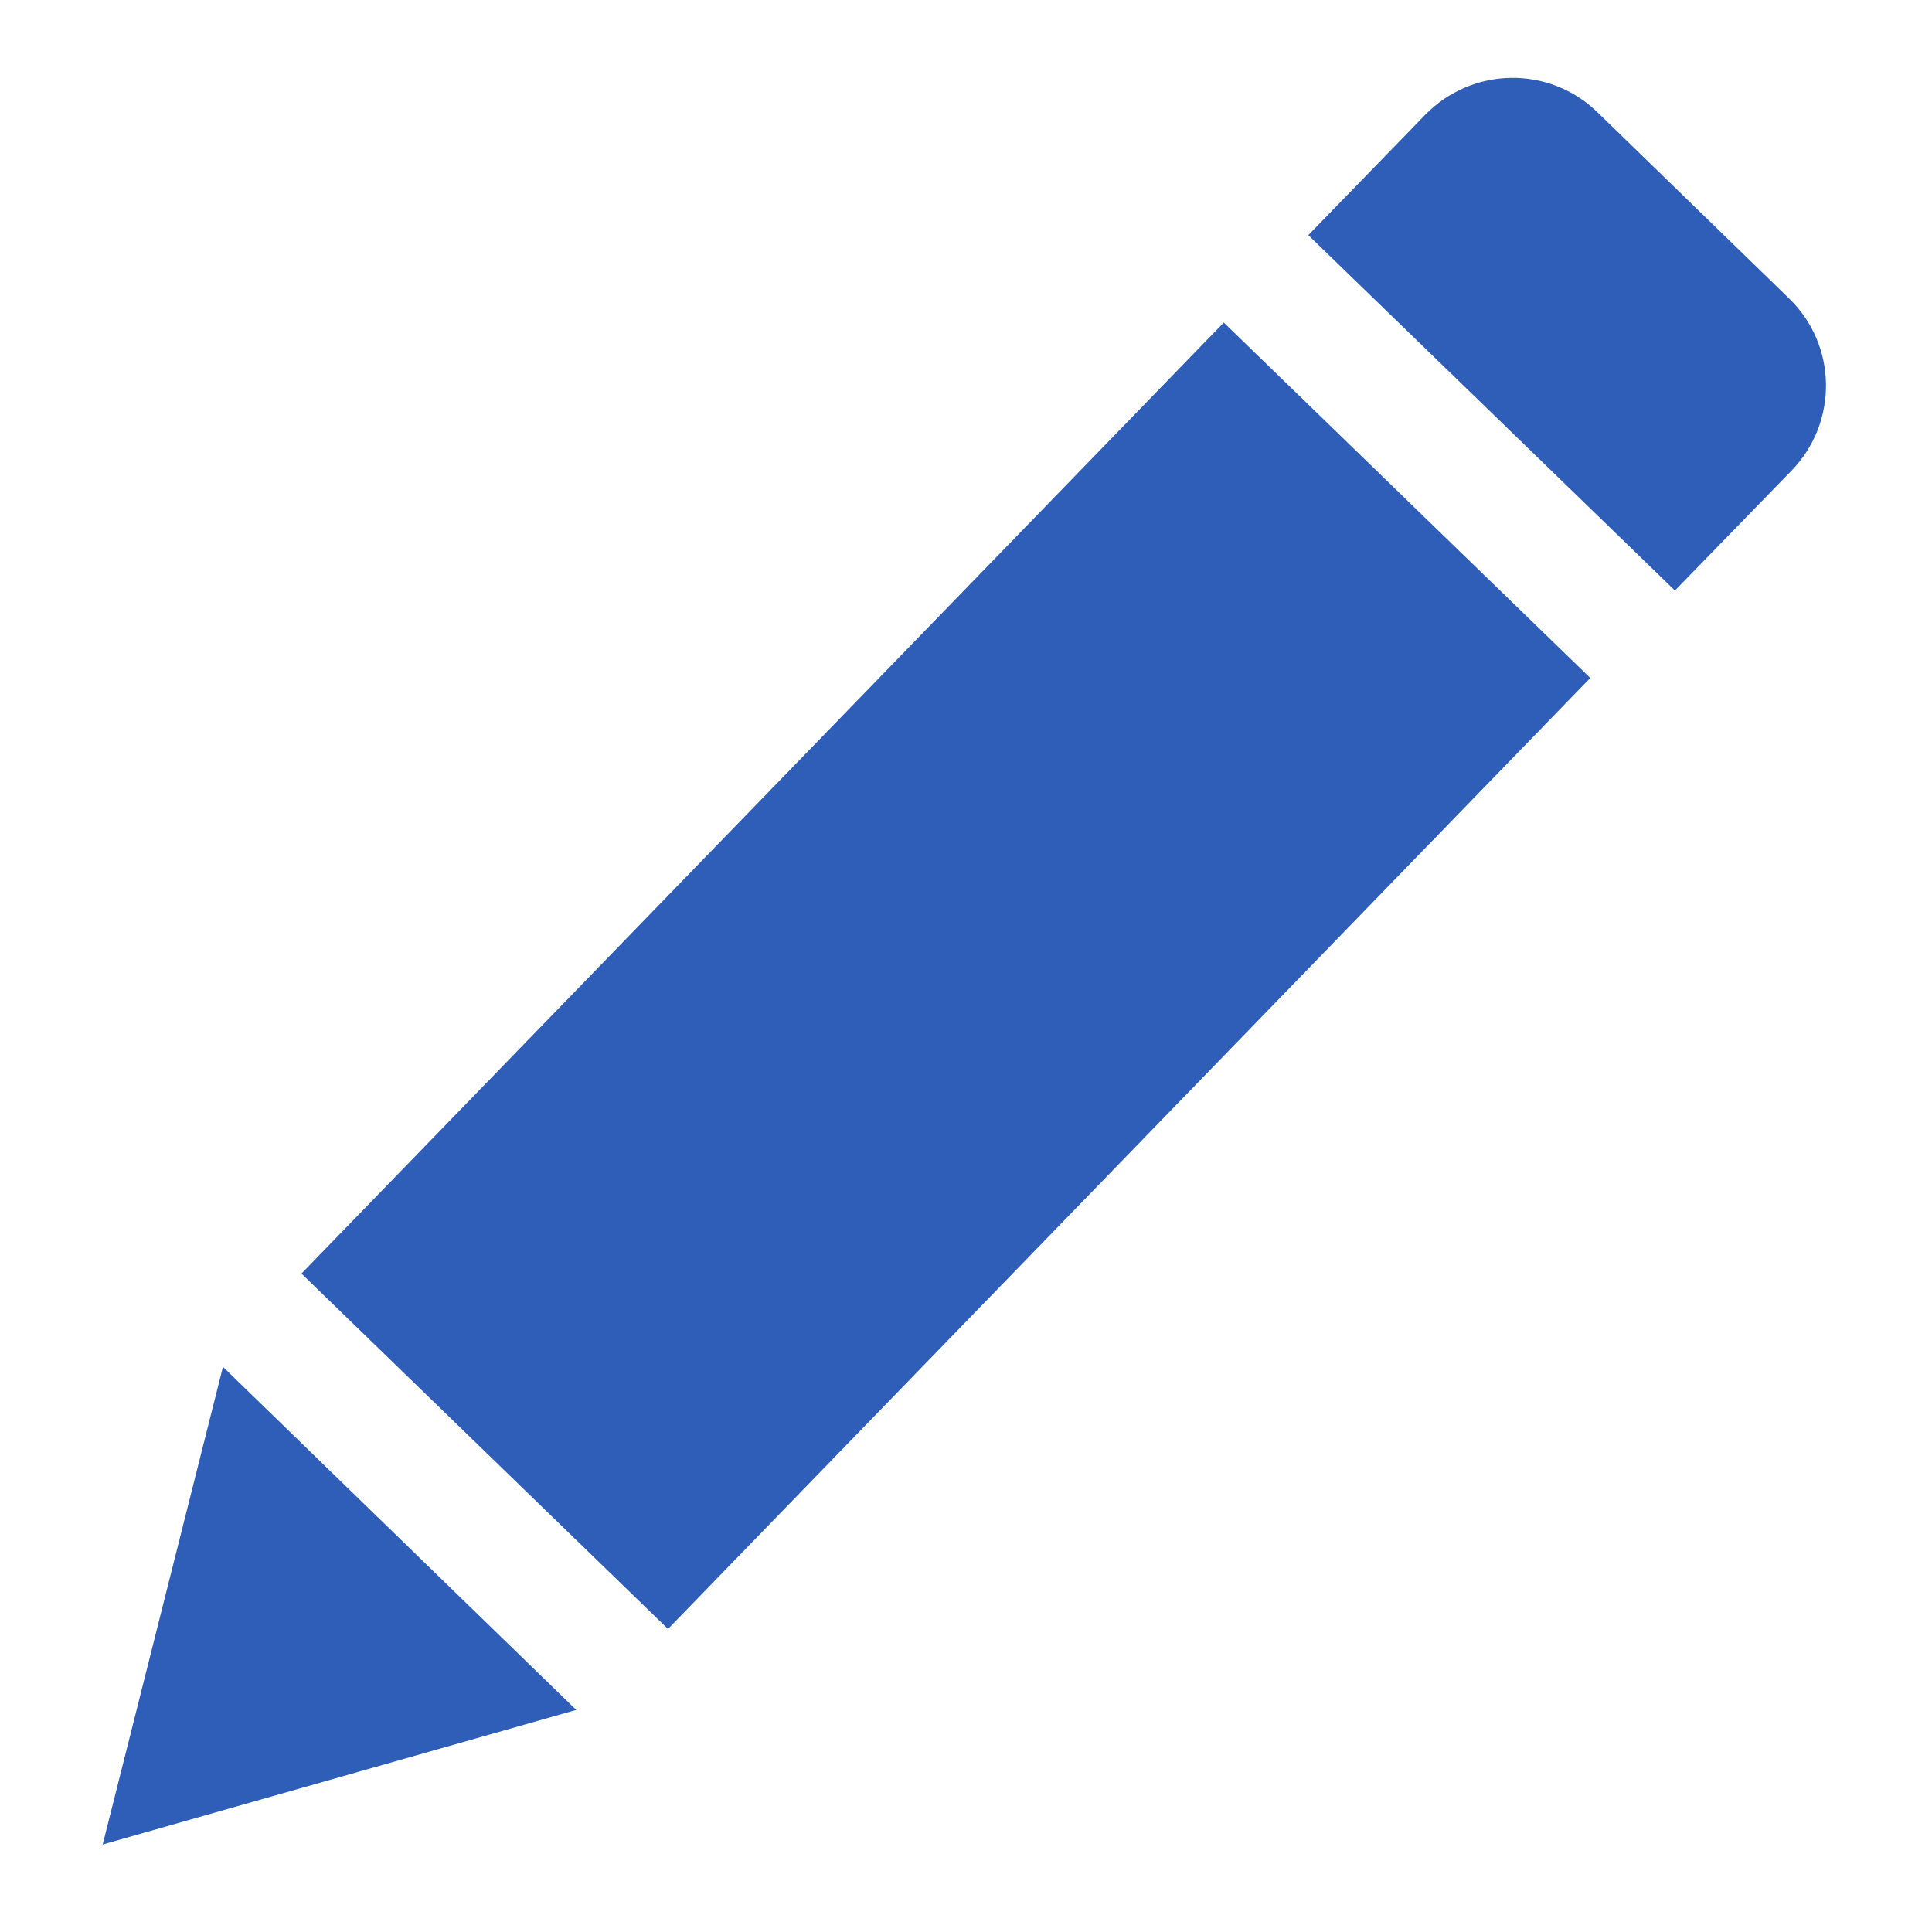 <?xml version="1.0" standalone="no"?><!DOCTYPE svg PUBLIC "-//W3C//DTD SVG 1.1//EN" "http://www.w3.org/Graphics/SVG/1.1/DTD/svg11.dtd"><svg t="1604309642481" class="icon" viewBox="0 0 1024 1024" version="1.1" xmlns="http://www.w3.org/2000/svg" p-id="4017" width="37" height="37" xmlns:xlink="http://www.w3.org/1999/xlink"><defs><style type="text/css"></style></defs><path d="M87.439 846.531L54.426 977.613l130.068-36.966 120.924-34.355-187.249-181.832-30.73 122.071zM846.664 59.479c-25.533-24.817-66.355-24.197-91.305 1.403l-61.921 63.744 194.304 188.36 61.788-63.514c24.817-25.6 24.361-66.483-1.311-91.305l-101.432-98.56-0.123-0.128zM354.043 863.38L159.775 675.021l488.863-504.049 194.243 188.36-488.837 504.049z" p-id="4018" data-spm-anchor-id="a313x.7781069.0.i12" class="selected" fill="#2f5eb8"></path></svg>